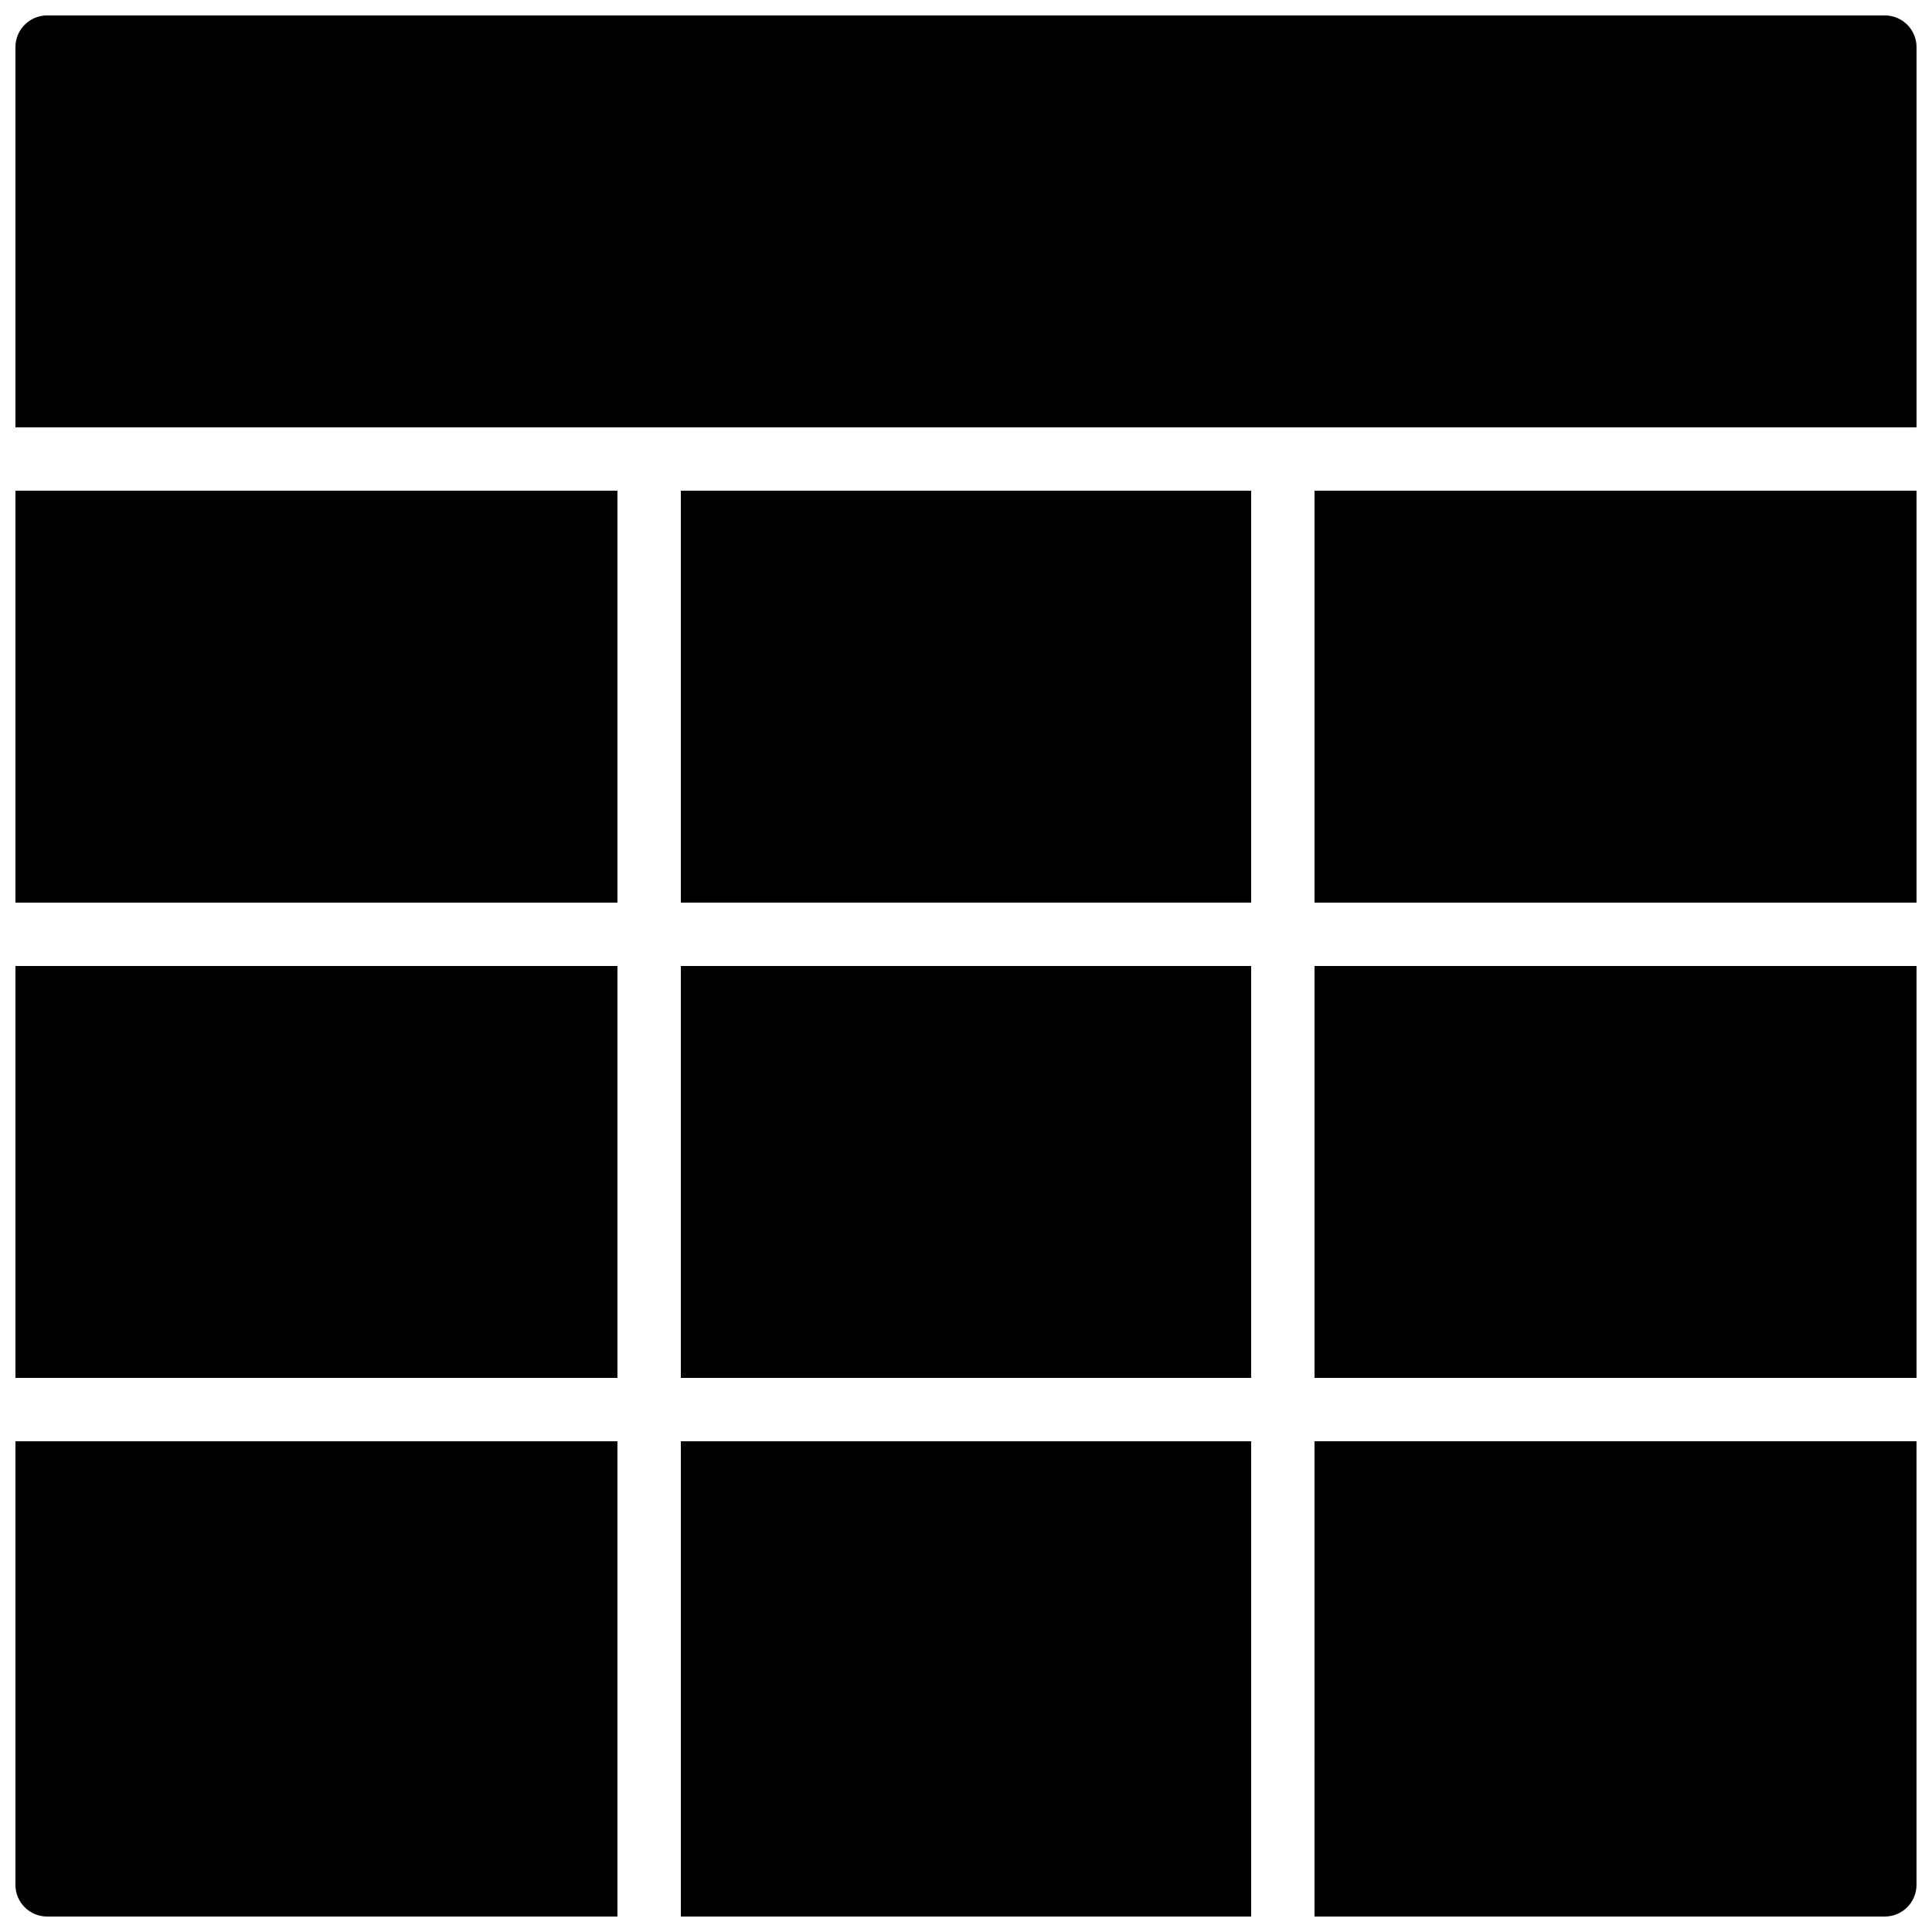 <?xml version="1.0" encoding="UTF-8"?>
<!-- Uploaded to: ICON Repo, www.iconrepo.com, Generator: ICON Repo Mixer Tools -->
<svg width="800px" height="800px" version="1.1" viewBox="144 144 512 512" xmlns="http://www.w3.org/2000/svg">
 <defs>
  <clipPath id="h">
   <path d="m492 274h159.9v110h-159.9z"/>
  </clipPath>
  <clipPath id="g">
   <path d="m148.09 274h159.91v110h-159.91z"/>
  </clipPath>
  <clipPath id="f">
   <path d="m148.09 400h159.91v110h-159.91z"/>
  </clipPath>
  <clipPath id="e">
   <path d="m492 400h159.9v110h-159.9z"/>
  </clipPath>
  <clipPath id="d">
   <path d="m492 525h159.9v126.9h-159.9z"/>
  </clipPath>
  <clipPath id="c">
   <path d="m324 525h152v126.9h-152z"/>
  </clipPath>
  <clipPath id="b">
   <path d="m148.09 148.09h503.81v109.91h-503.81z"/>
  </clipPath>
  <clipPath id="a">
   <path d="m148.09 525h159.91v126.9h-159.91z"/>
  </clipPath>
 </defs>
 <g clip-path="url(#h)">
  <path d="m492.36 383.2h159.54v-109.16h-159.54z" fill-rule="evenodd"/>
 </g>
 <path d="m324.43 383.2h151.14v-109.16h-151.14z" fill-rule="evenodd"/>
 <g clip-path="url(#g)">
  <path d="m148.09 383.2h159.54v-109.16h-159.54z" fill-rule="evenodd"/>
 </g>
 <path d="m324.43 509.16h151.14v-109.16h-151.14z" fill-rule="evenodd"/>
 <g clip-path="url(#f)">
  <path d="m148.09 509.16h159.54v-109.16h-159.54z" fill-rule="evenodd"/>
 </g>
 <g clip-path="url(#e)">
  <path d="m492.36 509.16h159.54v-109.16h-159.54z" fill-rule="evenodd"/>
 </g>
 <g clip-path="url(#d)">
  <path d="m492.36 651.9h151.14c4.633 0 8.395-3.762 8.395-8.395v-117.56h-159.54z" fill-rule="evenodd"/>
 </g>
 <g clip-path="url(#c)">
  <path d="m324.43 651.9h151.14v-125.95h-151.14z" fill-rule="evenodd"/>
 </g>
 <g clip-path="url(#b)">
  <path d="m643.51 148.09h-487.02c-4.637 0-8.398 3.762-8.398 8.398v100.76h503.81v-100.76c0-4.637-3.762-8.398-8.395-8.398" fill-rule="evenodd"/>
 </g>
 <g clip-path="url(#a)">
  <path d="m148.09 643.51c0 4.633 3.762 8.395 8.398 8.395h151.14v-125.95h-159.54z" fill-rule="evenodd"/>
 </g>
</svg>
